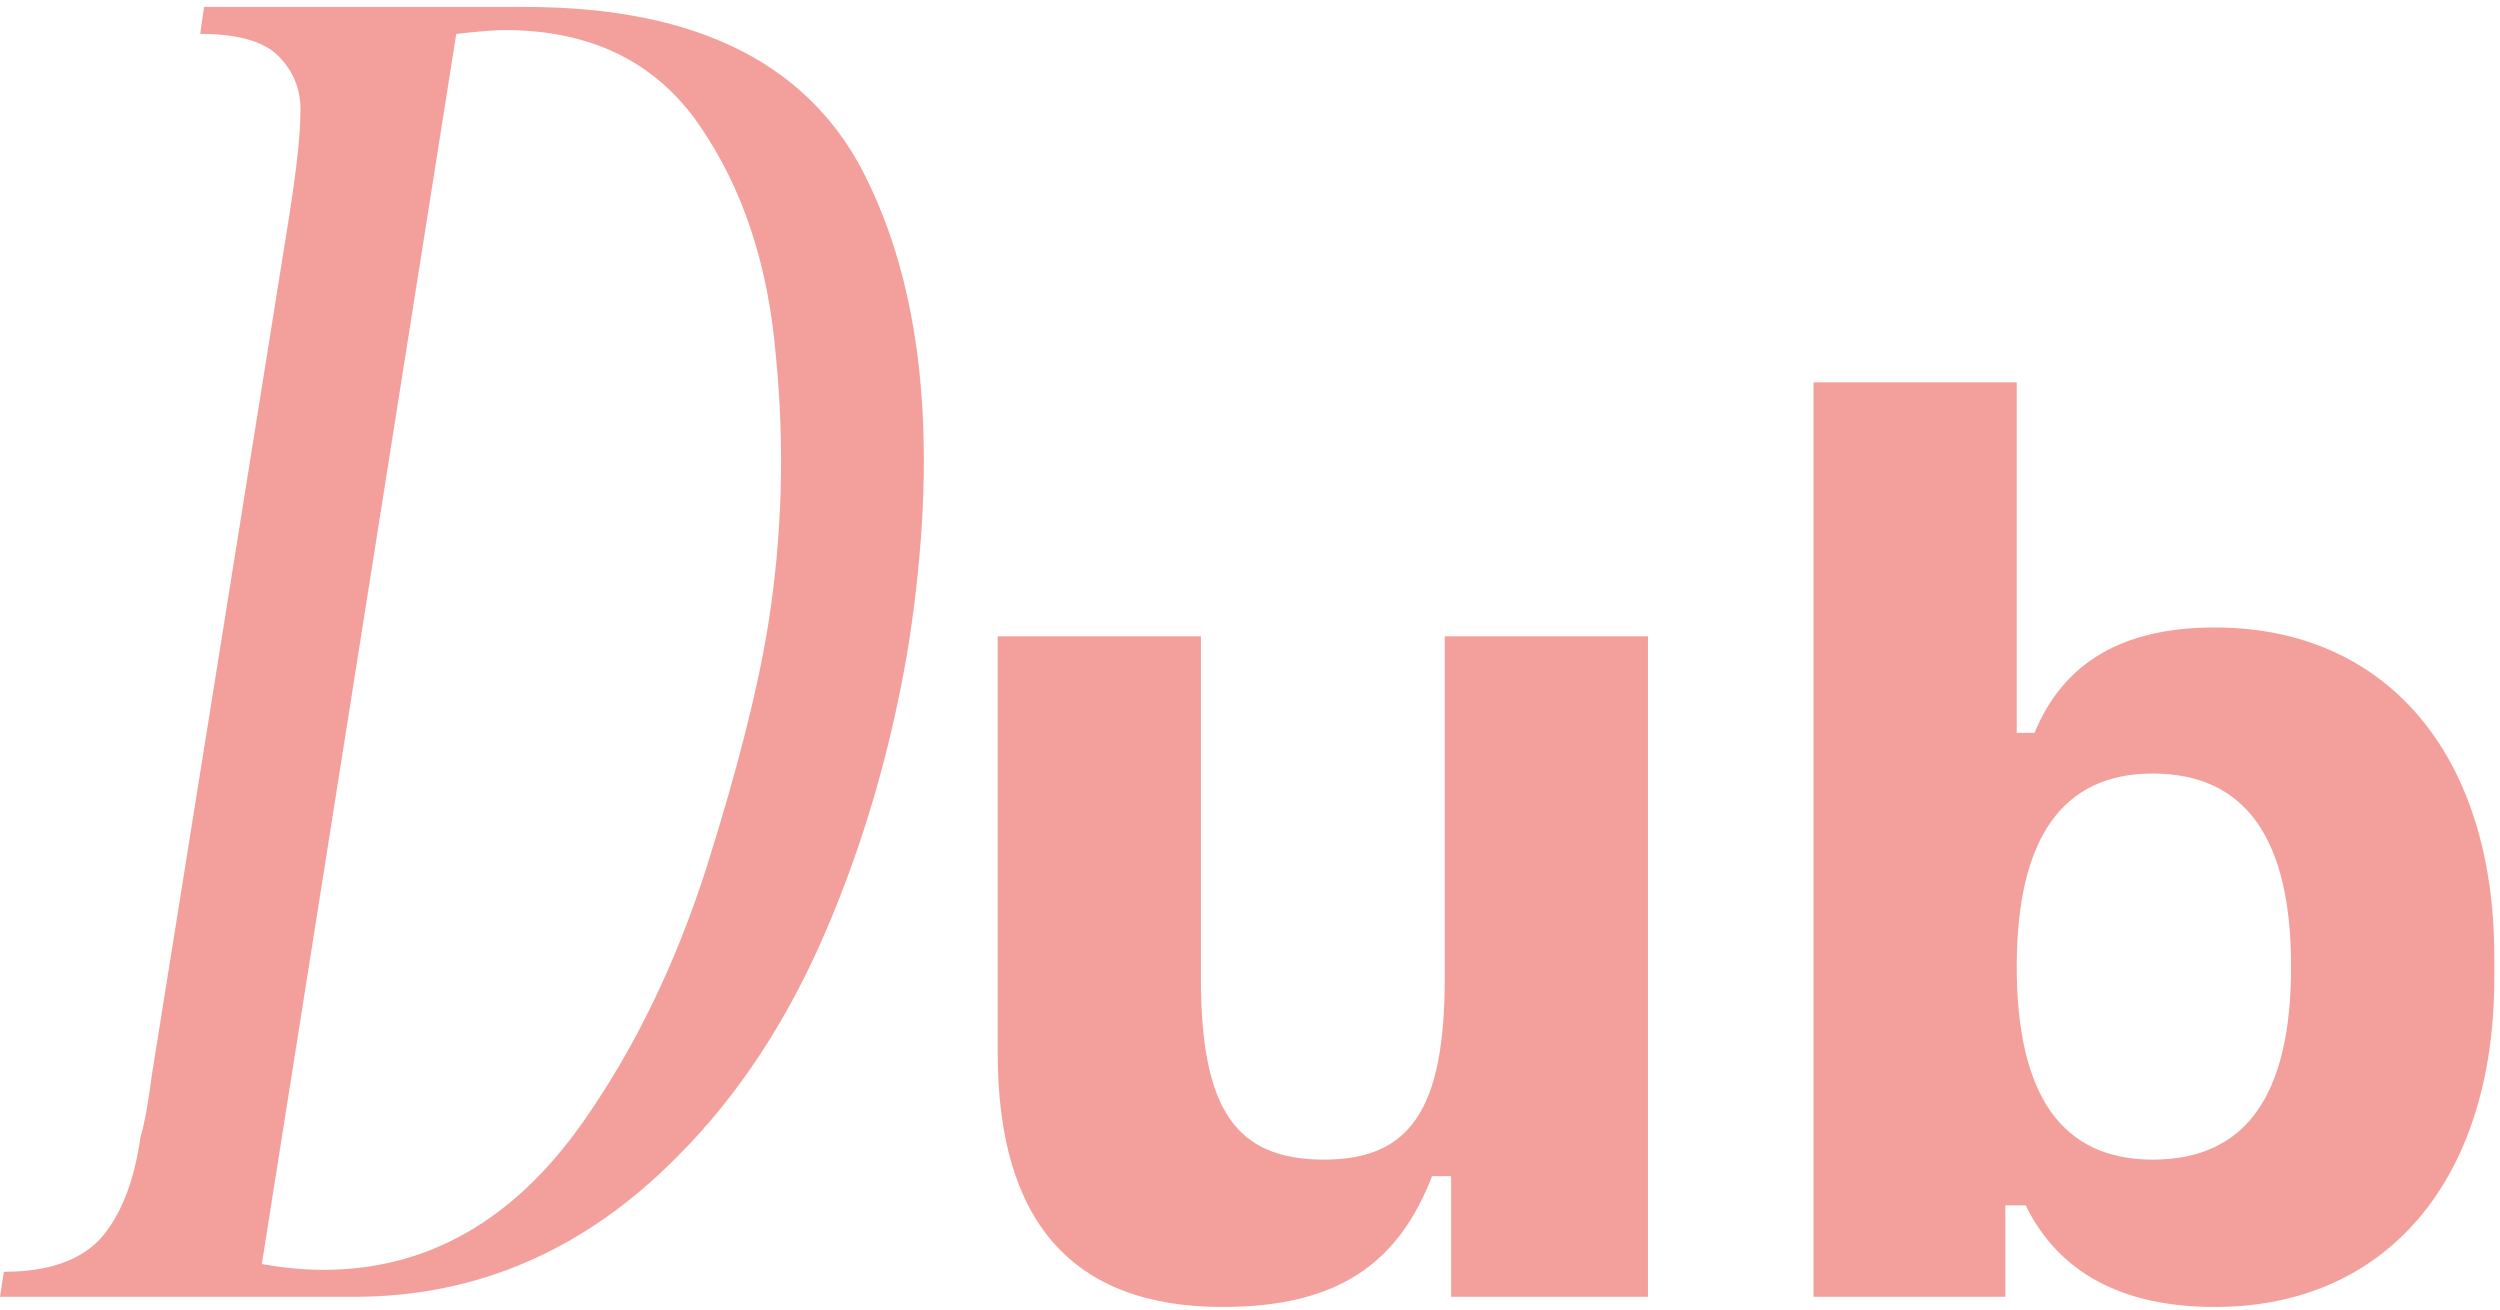 <?xml version="1.0" encoding="UTF-8"?> <svg xmlns="http://www.w3.org/2000/svg" width="187" height="98" viewBox="0 0 187 98" fill="none"> <path d="M19.584 94.552C21.216 94.84 22.752 94.984 24.192 94.984C31.968 94.984 38.448 91.288 43.632 83.896C47.472 78.424 50.544 72.088 52.848 64.888C55.152 57.592 56.688 51.544 57.456 46.744C58.512 40.12 58.704 33.4 58.032 26.584C57.456 19.768 55.536 14.008 52.272 9.304C49.008 4.6 44.16 2.248 37.728 2.248C37.056 2.248 35.856 2.344 34.128 2.536L19.584 94.552ZM0 97L0.288 95.128C3.552 95.128 5.952 94.312 7.488 92.68C9.024 90.952 10.032 88.408 10.512 85.048C10.8 84.088 11.088 82.504 11.376 80.296L21.6 16.36C22.176 12.712 22.464 10.12 22.464 8.584C22.56 6.952 22.08 5.56 21.024 4.408C19.968 3.16 17.952 2.536 14.976 2.536L15.264 0.52H39.312C52.272 0.52 60.816 4.888 64.944 13.624C69.168 22.36 70.176 33.88 67.968 48.184C66.72 55.768 64.656 62.92 61.776 69.64C58.896 76.36 55.2 81.976 50.688 86.488C43.776 93.496 35.712 97 26.496 97H0Z" fill="#F3A09C"></path> <path d="M89.828 73.155C89.828 82.94 92.393 86.74 99.043 86.74C105.503 86.74 108.068 82.94 108.068 73.155V47.6H123.268V97H108.543V87.975H107.118C104.648 94.34 100.278 97.76 91.443 97.76C80.233 97.76 74.628 91.395 74.628 78.76V47.6H89.828V73.155Z" fill="#F3A09C"></path> <path d="M165.673 97.76C158.738 97.76 153.988 95.195 151.518 90.16H149.998V97H135.653V28.6H150.853V54.82H152.183C154.368 49.5 158.833 46.935 165.673 46.935C178.498 46.935 186.573 56.435 186.573 71.54V73.155C186.573 88.26 178.498 97.76 165.673 97.76ZM150.853 72.3C150.853 81.99 154.273 86.74 161.018 86.74C167.953 86.74 171.373 81.99 171.373 72.3C171.373 62.705 167.953 57.86 161.018 57.86C154.273 57.86 150.853 62.705 150.853 72.3Z" fill="#F3A09C"></path> </svg> 
